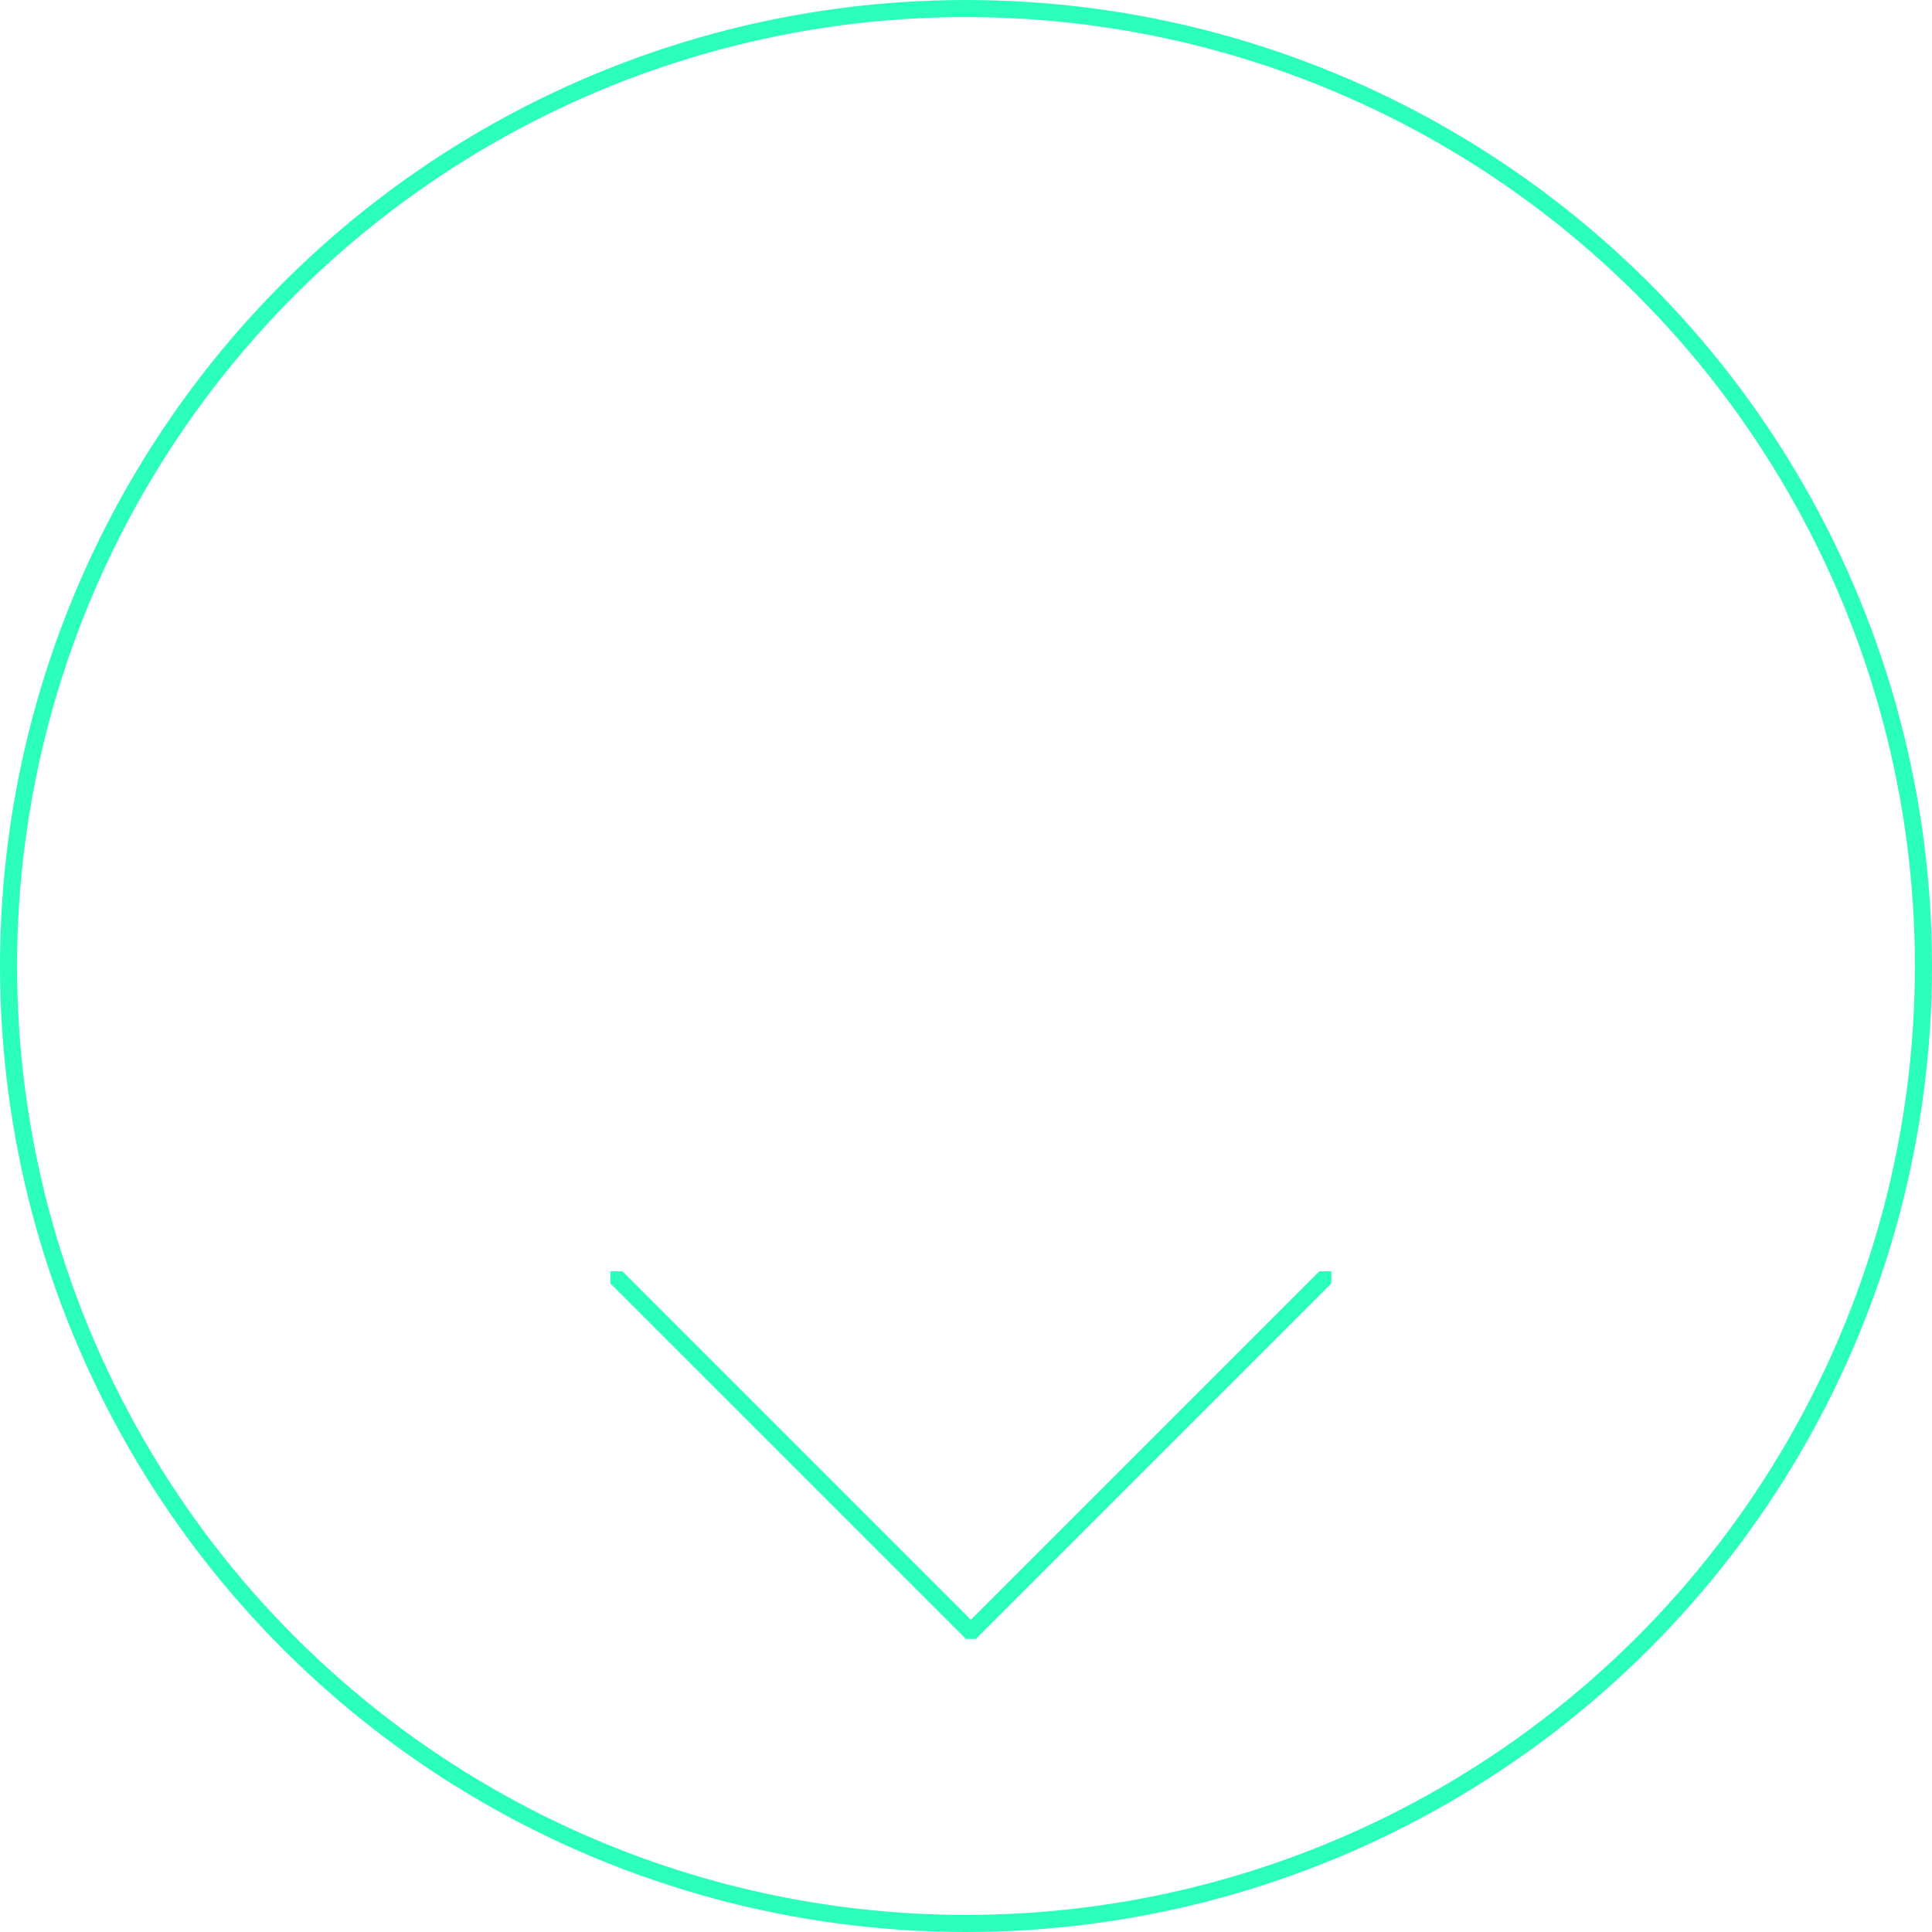 <svg xmlns="http://www.w3.org/2000/svg" xmlns:xlink="http://www.w3.org/1999/xlink" width="113" height="113" viewBox="0 0 113 113">
  <defs>
    <clipPath id="clip-path">
      <rect id="Rectangle_20" data-name="Rectangle 20" width="21.499" height="42.17" fill="none" stroke="#2bffbb" stroke-width="1"/>
    </clipPath>
  </defs>
  <g id="Groupe_505" data-name="Groupe 505" transform="translate(2728 -674) rotate(90)">
    <g id="Ellipse_6" data-name="Ellipse 6" transform="translate(674 2615)" fill="none" stroke="#2bffbb" stroke-width="1">
      <circle cx="56.5" cy="56.5" r="56.5" stroke="none"/>
      <circle cx="56.5" cy="56.5" r="56" fill="none"/>
    </g>
    <g id="Groupe_24" data-name="Groupe 24" transform="translate(769.857 2692.3) rotate(180)">
      <g id="Groupe_23" data-name="Groupe 23" transform="translate(0 0)" clip-path="url(#clip-path)">
        <path id="Tracé_52" data-name="Tracé 52" d="M20.792,41.585,0,20.793,20.792,0" transform="translate(0.414 0.293)" fill="none" stroke="#2bffbb" stroke-linecap="round" stroke-width="1"/>
      </g>
    </g>
  </g>
</svg>
